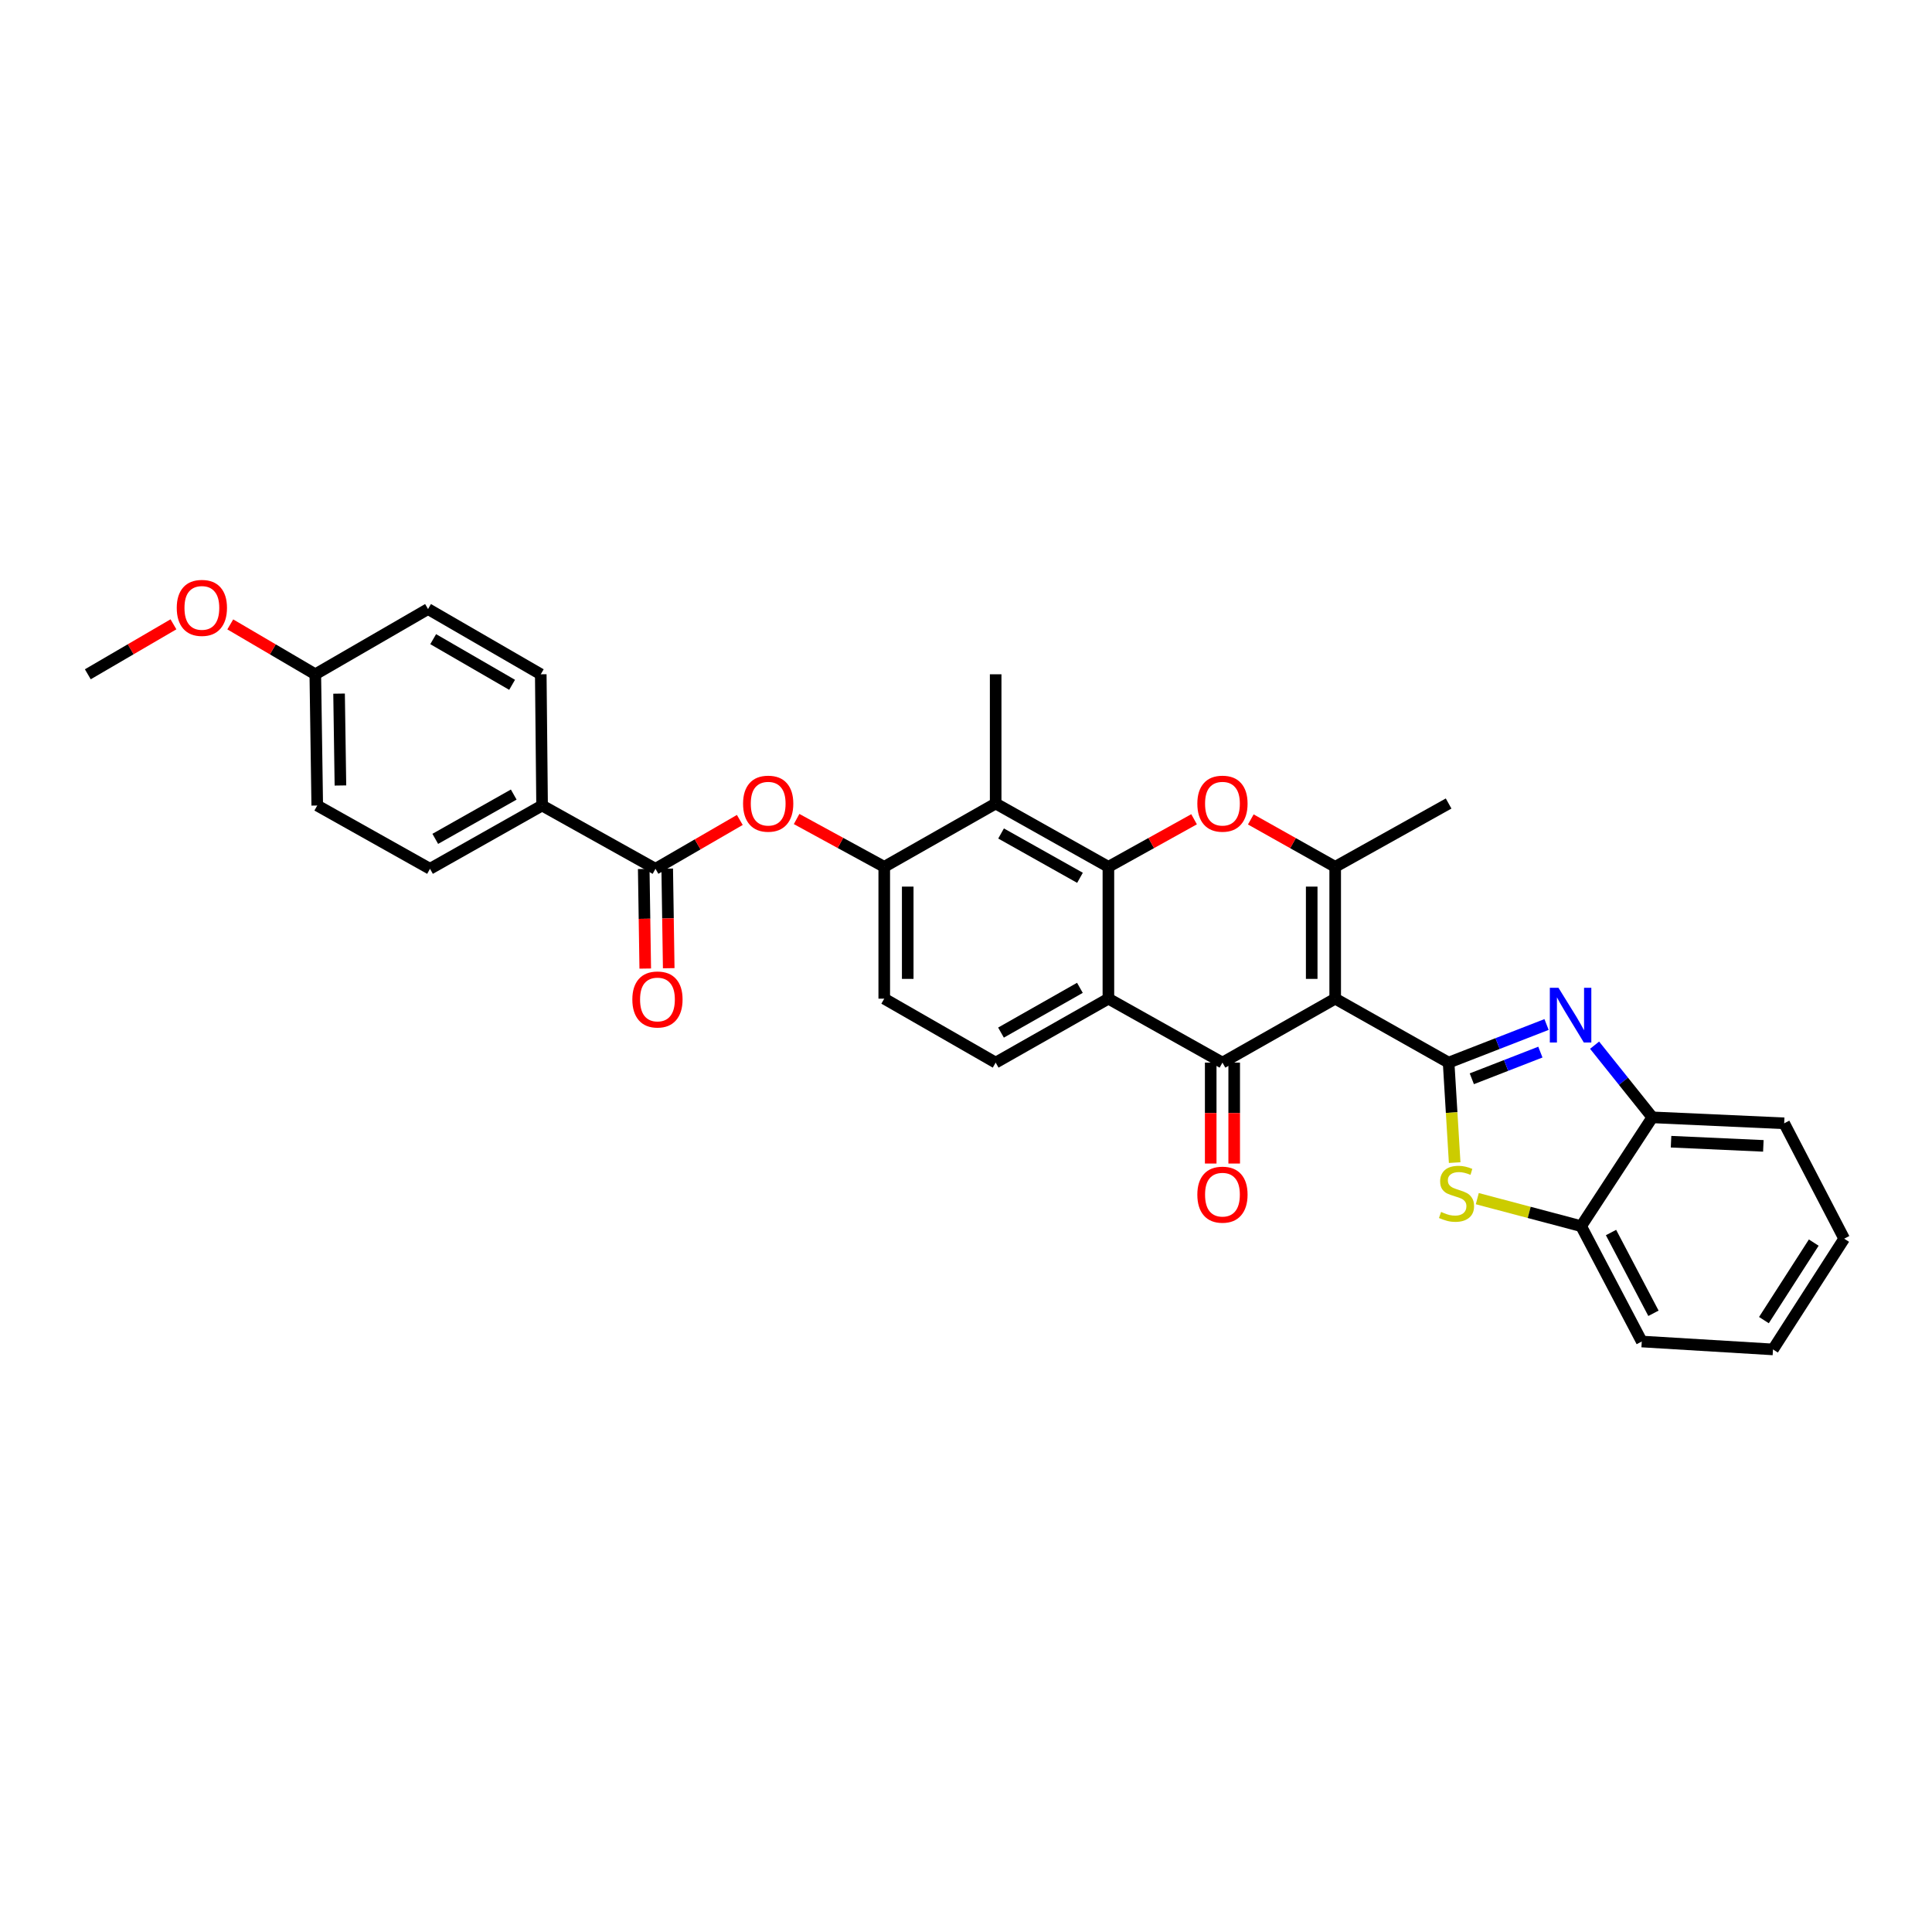 <?xml version='1.0' encoding='iso-8859-1'?>
<svg version='1.1' baseProfile='full'
              xmlns='http://www.w3.org/2000/svg'
                      xmlns:rdkit='http://www.rdkit.org/xml'
                      xmlns:xlink='http://www.w3.org/1999/xlink'
                  xml:space='preserve'
width='1000px' height='1000px' viewBox='0 0 1000 1000'>
<!-- END OF HEADER -->
<rect style='opacity:1.0;fill:#FFFFFF;stroke:none' width='1000' height='1000' x='0' y='0'> </rect>
<path class='bond-0' d='M 691.092,516.907 L 749.801,550.006' style='fill:none;fill-rule:evenodd;stroke:#000000;stroke-width:6px;stroke-linecap:butt;stroke-linejoin:miter;stroke-opacity:1' />
<path class='bond-1' d='M 691.092,516.907 L 632.74,550.006' style='fill:none;fill-rule:evenodd;stroke:#000000;stroke-width:6px;stroke-linecap:butt;stroke-linejoin:miter;stroke-opacity:1' />
<path class='bond-3' d='M 691.092,516.907 L 691.092,448.67' style='fill:none;fill-rule:evenodd;stroke:#000000;stroke-width:6px;stroke-linecap:butt;stroke-linejoin:miter;stroke-opacity:1' />
<path class='bond-3' d='M 678.938,506.672 L 678.938,458.906' style='fill:none;fill-rule:evenodd;stroke:#000000;stroke-width:6px;stroke-linecap:butt;stroke-linejoin:miter;stroke-opacity:1' />
<path class='bond-6' d='M 749.801,550.006 L 775.147,540.143' style='fill:none;fill-rule:evenodd;stroke:#000000;stroke-width:6px;stroke-linecap:butt;stroke-linejoin:miter;stroke-opacity:1' />
<path class='bond-6' d='M 775.147,540.143 L 800.493,530.28' style='fill:none;fill-rule:evenodd;stroke:#0000FF;stroke-width:6px;stroke-linecap:butt;stroke-linejoin:miter;stroke-opacity:1' />
<path class='bond-6' d='M 761.812,558.374 L 779.555,551.47' style='fill:none;fill-rule:evenodd;stroke:#000000;stroke-width:6px;stroke-linecap:butt;stroke-linejoin:miter;stroke-opacity:1' />
<path class='bond-6' d='M 779.555,551.47 L 797.297,544.566' style='fill:none;fill-rule:evenodd;stroke:#0000FF;stroke-width:6px;stroke-linecap:butt;stroke-linejoin:miter;stroke-opacity:1' />
<path class='bond-7' d='M 749.801,550.006 L 751.368,575.884' style='fill:none;fill-rule:evenodd;stroke:#000000;stroke-width:6px;stroke-linecap:butt;stroke-linejoin:miter;stroke-opacity:1' />
<path class='bond-7' d='M 751.368,575.884 L 752.935,601.762' style='fill:none;fill-rule:evenodd;stroke:#CCCC00;stroke-width:6px;stroke-linecap:butt;stroke-linejoin:miter;stroke-opacity:1' />
<path class='bond-4' d='M 632.74,550.006 L 573.706,516.907' style='fill:none;fill-rule:evenodd;stroke:#000000;stroke-width:6px;stroke-linecap:butt;stroke-linejoin:miter;stroke-opacity:1' />
<path class='bond-15' d='M 626.663,550.006 L 626.663,576.125' style='fill:none;fill-rule:evenodd;stroke:#000000;stroke-width:6px;stroke-linecap:butt;stroke-linejoin:miter;stroke-opacity:1' />
<path class='bond-15' d='M 626.663,576.125 L 626.663,602.243' style='fill:none;fill-rule:evenodd;stroke:#FF0000;stroke-width:6px;stroke-linecap:butt;stroke-linejoin:miter;stroke-opacity:1' />
<path class='bond-15' d='M 638.817,550.006 L 638.817,576.125' style='fill:none;fill-rule:evenodd;stroke:#000000;stroke-width:6px;stroke-linecap:butt;stroke-linejoin:miter;stroke-opacity:1' />
<path class='bond-15' d='M 638.817,576.125 L 638.817,602.243' style='fill:none;fill-rule:evenodd;stroke:#FF0000;stroke-width:6px;stroke-linecap:butt;stroke-linejoin:miter;stroke-opacity:1' />
<path class='bond-2' d='M 573.706,448.67 L 595.879,436.36' style='fill:none;fill-rule:evenodd;stroke:#000000;stroke-width:6px;stroke-linecap:butt;stroke-linejoin:miter;stroke-opacity:1' />
<path class='bond-2' d='M 595.879,436.36 L 618.052,424.05' style='fill:none;fill-rule:evenodd;stroke:#FF0000;stroke-width:6px;stroke-linecap:butt;stroke-linejoin:miter;stroke-opacity:1' />
<path class='bond-8' d='M 573.706,448.67 L 515.354,415.896' style='fill:none;fill-rule:evenodd;stroke:#000000;stroke-width:6px;stroke-linecap:butt;stroke-linejoin:miter;stroke-opacity:1' />
<path class='bond-8' d='M 559.001,454.351 L 518.155,431.409' style='fill:none;fill-rule:evenodd;stroke:#000000;stroke-width:6px;stroke-linecap:butt;stroke-linejoin:miter;stroke-opacity:1' />
<path class='bond-32' d='M 573.706,448.67 L 573.706,516.907' style='fill:none;fill-rule:evenodd;stroke:#000000;stroke-width:6px;stroke-linecap:butt;stroke-linejoin:miter;stroke-opacity:1' />
<path class='bond-5' d='M 691.092,448.67 L 669.252,436.404' style='fill:none;fill-rule:evenodd;stroke:#000000;stroke-width:6px;stroke-linecap:butt;stroke-linejoin:miter;stroke-opacity:1' />
<path class='bond-5' d='M 669.252,436.404 L 647.413,424.137' style='fill:none;fill-rule:evenodd;stroke:#FF0000;stroke-width:6px;stroke-linecap:butt;stroke-linejoin:miter;stroke-opacity:1' />
<path class='bond-21' d='M 691.092,448.67 L 749.801,415.896' style='fill:none;fill-rule:evenodd;stroke:#000000;stroke-width:6px;stroke-linecap:butt;stroke-linejoin:miter;stroke-opacity:1' />
<path class='bond-14' d='M 573.706,516.907 L 515.354,550.006' style='fill:none;fill-rule:evenodd;stroke:#000000;stroke-width:6px;stroke-linecap:butt;stroke-linejoin:miter;stroke-opacity:1' />
<path class='bond-14' d='M 558.957,511.301 L 518.111,534.47' style='fill:none;fill-rule:evenodd;stroke:#000000;stroke-width:6px;stroke-linecap:butt;stroke-linejoin:miter;stroke-opacity:1' />
<path class='bond-12' d='M 825.36,540.984 L 840.301,559.661' style='fill:none;fill-rule:evenodd;stroke:#0000FF;stroke-width:6px;stroke-linecap:butt;stroke-linejoin:miter;stroke-opacity:1' />
<path class='bond-12' d='M 840.301,559.661 L 855.242,578.338' style='fill:none;fill-rule:evenodd;stroke:#000000;stroke-width:6px;stroke-linecap:butt;stroke-linejoin:miter;stroke-opacity:1' />
<path class='bond-13' d='M 764.641,620.42 L 791.518,627.535' style='fill:none;fill-rule:evenodd;stroke:#CCCC00;stroke-width:6px;stroke-linecap:butt;stroke-linejoin:miter;stroke-opacity:1' />
<path class='bond-13' d='M 791.518,627.535 L 818.396,634.651' style='fill:none;fill-rule:evenodd;stroke:#000000;stroke-width:6px;stroke-linecap:butt;stroke-linejoin:miter;stroke-opacity:1' />
<path class='bond-10' d='M 515.354,415.896 L 457.685,448.67' style='fill:none;fill-rule:evenodd;stroke:#000000;stroke-width:6px;stroke-linecap:butt;stroke-linejoin:miter;stroke-opacity:1' />
<path class='bond-25' d='M 515.354,415.896 L 515.354,349.009' style='fill:none;fill-rule:evenodd;stroke:#000000;stroke-width:6px;stroke-linecap:butt;stroke-linejoin:miter;stroke-opacity:1' />
<path class='bond-9' d='M 339.273,449.69 L 361.099,437.046' style='fill:none;fill-rule:evenodd;stroke:#000000;stroke-width:6px;stroke-linecap:butt;stroke-linejoin:miter;stroke-opacity:1' />
<path class='bond-9' d='M 361.099,437.046 L 382.925,424.403' style='fill:none;fill-rule:evenodd;stroke:#FF0000;stroke-width:6px;stroke-linecap:butt;stroke-linejoin:miter;stroke-opacity:1' />
<path class='bond-16' d='M 339.273,449.69 L 280.583,416.936' style='fill:none;fill-rule:evenodd;stroke:#000000;stroke-width:6px;stroke-linecap:butt;stroke-linejoin:miter;stroke-opacity:1' />
<path class='bond-18' d='M 333.197,449.782 L 333.588,475.555' style='fill:none;fill-rule:evenodd;stroke:#000000;stroke-width:6px;stroke-linecap:butt;stroke-linejoin:miter;stroke-opacity:1' />
<path class='bond-18' d='M 333.588,475.555 L 333.98,501.328' style='fill:none;fill-rule:evenodd;stroke:#FF0000;stroke-width:6px;stroke-linecap:butt;stroke-linejoin:miter;stroke-opacity:1' />
<path class='bond-18' d='M 345.349,449.598 L 345.74,475.371' style='fill:none;fill-rule:evenodd;stroke:#000000;stroke-width:6px;stroke-linecap:butt;stroke-linejoin:miter;stroke-opacity:1' />
<path class='bond-18' d='M 345.74,475.371 L 346.132,501.144' style='fill:none;fill-rule:evenodd;stroke:#FF0000;stroke-width:6px;stroke-linecap:butt;stroke-linejoin:miter;stroke-opacity:1' />
<path class='bond-11' d='M 457.685,448.67 L 435.003,436.296' style='fill:none;fill-rule:evenodd;stroke:#000000;stroke-width:6px;stroke-linecap:butt;stroke-linejoin:miter;stroke-opacity:1' />
<path class='bond-11' d='M 435.003,436.296 L 412.322,423.922' style='fill:none;fill-rule:evenodd;stroke:#FF0000;stroke-width:6px;stroke-linecap:butt;stroke-linejoin:miter;stroke-opacity:1' />
<path class='bond-34' d='M 457.685,448.67 L 457.685,516.907' style='fill:none;fill-rule:evenodd;stroke:#000000;stroke-width:6px;stroke-linecap:butt;stroke-linejoin:miter;stroke-opacity:1' />
<path class='bond-34' d='M 469.838,458.906 L 469.838,506.672' style='fill:none;fill-rule:evenodd;stroke:#000000;stroke-width:6px;stroke-linecap:butt;stroke-linejoin:miter;stroke-opacity:1' />
<path class='bond-27' d='M 855.242,578.338 L 923.492,581.424' style='fill:none;fill-rule:evenodd;stroke:#000000;stroke-width:6px;stroke-linecap:butt;stroke-linejoin:miter;stroke-opacity:1' />
<path class='bond-27' d='M 864.931,590.942 L 912.706,593.102' style='fill:none;fill-rule:evenodd;stroke:#000000;stroke-width:6px;stroke-linecap:butt;stroke-linejoin:miter;stroke-opacity:1' />
<path class='bond-33' d='M 855.242,578.338 L 818.396,634.651' style='fill:none;fill-rule:evenodd;stroke:#000000;stroke-width:6px;stroke-linecap:butt;stroke-linejoin:miter;stroke-opacity:1' />
<path class='bond-28' d='M 818.396,634.651 L 849.773,694.366' style='fill:none;fill-rule:evenodd;stroke:#000000;stroke-width:6px;stroke-linecap:butt;stroke-linejoin:miter;stroke-opacity:1' />
<path class='bond-28' d='M 833.861,637.955 L 855.825,679.756' style='fill:none;fill-rule:evenodd;stroke:#000000;stroke-width:6px;stroke-linecap:butt;stroke-linejoin:miter;stroke-opacity:1' />
<path class='bond-17' d='M 515.354,550.006 L 457.685,516.907' style='fill:none;fill-rule:evenodd;stroke:#000000;stroke-width:6px;stroke-linecap:butt;stroke-linejoin:miter;stroke-opacity:1' />
<path class='bond-19' d='M 280.583,416.936 L 222.569,449.69' style='fill:none;fill-rule:evenodd;stroke:#000000;stroke-width:6px;stroke-linecap:butt;stroke-linejoin:miter;stroke-opacity:1' />
<path class='bond-19' d='M 265.906,411.265 L 225.296,434.193' style='fill:none;fill-rule:evenodd;stroke:#000000;stroke-width:6px;stroke-linecap:butt;stroke-linejoin:miter;stroke-opacity:1' />
<path class='bond-20' d='M 280.583,416.936 L 279.901,349.009' style='fill:none;fill-rule:evenodd;stroke:#000000;stroke-width:6px;stroke-linecap:butt;stroke-linejoin:miter;stroke-opacity:1' />
<path class='bond-24' d='M 222.569,449.69 L 164.204,416.936' style='fill:none;fill-rule:evenodd;stroke:#000000;stroke-width:6px;stroke-linecap:butt;stroke-linejoin:miter;stroke-opacity:1' />
<path class='bond-23' d='M 279.901,349.009 L 221.55,315.242' style='fill:none;fill-rule:evenodd;stroke:#000000;stroke-width:6px;stroke-linecap:butt;stroke-linejoin:miter;stroke-opacity:1' />
<path class='bond-23' d='M 265.061,354.464 L 224.215,330.827' style='fill:none;fill-rule:evenodd;stroke:#000000;stroke-width:6px;stroke-linecap:butt;stroke-linejoin:miter;stroke-opacity:1' />
<path class='bond-22' d='M 163.198,349.009 L 221.55,315.242' style='fill:none;fill-rule:evenodd;stroke:#000000;stroke-width:6px;stroke-linecap:butt;stroke-linejoin:miter;stroke-opacity:1' />
<path class='bond-26' d='M 163.198,349.009 L 141.194,336.098' style='fill:none;fill-rule:evenodd;stroke:#000000;stroke-width:6px;stroke-linecap:butt;stroke-linejoin:miter;stroke-opacity:1' />
<path class='bond-26' d='M 141.194,336.098 L 119.19,323.187' style='fill:none;fill-rule:evenodd;stroke:#FF0000;stroke-width:6px;stroke-linecap:butt;stroke-linejoin:miter;stroke-opacity:1' />
<path class='bond-36' d='M 163.198,349.009 L 164.204,416.936' style='fill:none;fill-rule:evenodd;stroke:#000000;stroke-width:6px;stroke-linecap:butt;stroke-linejoin:miter;stroke-opacity:1' />
<path class='bond-36' d='M 175.501,359.018 L 176.206,406.567' style='fill:none;fill-rule:evenodd;stroke:#000000;stroke-width:6px;stroke-linecap:butt;stroke-linejoin:miter;stroke-opacity:1' />
<path class='bond-29' d='M 89.779,323.143 L 67.617,336.076' style='fill:none;fill-rule:evenodd;stroke:#FF0000;stroke-width:6px;stroke-linecap:butt;stroke-linejoin:miter;stroke-opacity:1' />
<path class='bond-29' d='M 67.617,336.076 L 45.455,349.009' style='fill:none;fill-rule:evenodd;stroke:#000000;stroke-width:6px;stroke-linecap:butt;stroke-linejoin:miter;stroke-opacity:1' />
<path class='bond-30' d='M 923.492,581.424 L 954.545,641.139' style='fill:none;fill-rule:evenodd;stroke:#000000;stroke-width:6px;stroke-linecap:butt;stroke-linejoin:miter;stroke-opacity:1' />
<path class='bond-31' d='M 849.773,694.366 L 917.699,698.458' style='fill:none;fill-rule:evenodd;stroke:#000000;stroke-width:6px;stroke-linecap:butt;stroke-linejoin:miter;stroke-opacity:1' />
<path class='bond-35' d='M 954.545,641.139 L 917.699,698.458' style='fill:none;fill-rule:evenodd;stroke:#000000;stroke-width:6px;stroke-linecap:butt;stroke-linejoin:miter;stroke-opacity:1' />
<path class='bond-35' d='M 938.795,643.165 L 913.002,683.288' style='fill:none;fill-rule:evenodd;stroke:#000000;stroke-width:6px;stroke-linecap:butt;stroke-linejoin:miter;stroke-opacity:1' />
<path  class='atom-6' d='M 619.74 415.976
Q 619.74 409.176, 623.1 405.376
Q 626.46 401.576, 632.74 401.576
Q 639.02 401.576, 642.38 405.376
Q 645.74 409.176, 645.74 415.976
Q 645.74 422.856, 642.34 426.776
Q 638.94 430.656, 632.74 430.656
Q 626.5 430.656, 623.1 426.776
Q 619.74 422.896, 619.74 415.976
M 632.74 427.456
Q 637.06 427.456, 639.38 424.576
Q 641.74 421.656, 641.74 415.976
Q 641.74 410.416, 639.38 407.616
Q 637.06 404.776, 632.74 404.776
Q 628.42 404.776, 626.06 407.576
Q 623.74 410.376, 623.74 415.976
Q 623.74 421.696, 626.06 424.576
Q 628.42 427.456, 632.74 427.456
' fill='#FF0000'/>
<path  class='atom-7' d='M 806.667 511.282
L 815.947 526.282
Q 816.867 527.762, 818.347 530.442
Q 819.827 533.122, 819.907 533.282
L 819.907 511.282
L 823.667 511.282
L 823.667 539.602
L 819.787 539.602
L 809.827 523.202
Q 808.667 521.282, 807.427 519.082
Q 806.227 516.882, 805.867 516.202
L 805.867 539.602
L 802.187 539.602
L 802.187 511.282
L 806.667 511.282
' fill='#0000FF'/>
<path  class='atom-8' d='M 745.893 627.295
Q 746.213 627.415, 747.533 627.975
Q 748.853 628.535, 750.293 628.895
Q 751.773 629.215, 753.213 629.215
Q 755.893 629.215, 757.453 627.935
Q 759.013 626.615, 759.013 624.335
Q 759.013 622.775, 758.213 621.815
Q 757.453 620.855, 756.253 620.335
Q 755.053 619.815, 753.053 619.215
Q 750.533 618.455, 749.013 617.735
Q 747.533 617.015, 746.453 615.495
Q 745.413 613.975, 745.413 611.415
Q 745.413 607.855, 747.813 605.655
Q 750.253 603.455, 755.053 603.455
Q 758.333 603.455, 762.053 605.015
L 761.133 608.095
Q 757.733 606.695, 755.173 606.695
Q 752.413 606.695, 750.893 607.855
Q 749.373 608.975, 749.413 610.935
Q 749.413 612.455, 750.173 613.375
Q 750.973 614.295, 752.093 614.815
Q 753.253 615.335, 755.173 615.935
Q 757.733 616.735, 759.253 617.535
Q 760.773 618.335, 761.853 619.975
Q 762.973 621.575, 762.973 624.335
Q 762.973 628.255, 760.333 630.375
Q 757.733 632.455, 753.373 632.455
Q 750.853 632.455, 748.933 631.895
Q 747.053 631.375, 744.813 630.455
L 745.893 627.295
' fill='#CCCC00'/>
<path  class='atom-12' d='M 384.611 415.976
Q 384.611 409.176, 387.971 405.376
Q 391.331 401.576, 397.611 401.576
Q 403.891 401.576, 407.251 405.376
Q 410.611 409.176, 410.611 415.976
Q 410.611 422.856, 407.211 426.776
Q 403.811 430.656, 397.611 430.656
Q 391.371 430.656, 387.971 426.776
Q 384.611 422.896, 384.611 415.976
M 397.611 427.456
Q 401.931 427.456, 404.251 424.576
Q 406.611 421.656, 406.611 415.976
Q 406.611 410.416, 404.251 407.616
Q 401.931 404.776, 397.611 404.776
Q 393.291 404.776, 390.931 407.576
Q 388.611 410.376, 388.611 415.976
Q 388.611 421.696, 390.931 424.576
Q 393.291 427.456, 397.611 427.456
' fill='#FF0000'/>
<path  class='atom-16' d='M 619.74 618.35
Q 619.74 611.55, 623.1 607.75
Q 626.46 603.95, 632.74 603.95
Q 639.02 603.95, 642.38 607.75
Q 645.74 611.55, 645.74 618.35
Q 645.74 625.23, 642.34 629.15
Q 638.94 633.03, 632.74 633.03
Q 626.5 633.03, 623.1 629.15
Q 619.74 625.27, 619.74 618.35
M 632.74 629.83
Q 637.06 629.83, 639.38 626.95
Q 641.74 624.03, 641.74 618.35
Q 641.74 612.79, 639.38 609.99
Q 637.06 607.15, 632.74 607.15
Q 628.42 607.15, 626.06 609.95
Q 623.74 612.75, 623.74 618.35
Q 623.74 624.07, 626.06 626.95
Q 628.42 629.83, 632.74 629.83
' fill='#FF0000'/>
<path  class='atom-19' d='M 327.299 517.325
Q 327.299 510.525, 330.659 506.725
Q 334.019 502.925, 340.299 502.925
Q 346.579 502.925, 349.939 506.725
Q 353.299 510.525, 353.299 517.325
Q 353.299 524.205, 349.899 528.125
Q 346.499 532.005, 340.299 532.005
Q 334.059 532.005, 330.659 528.125
Q 327.299 524.245, 327.299 517.325
M 340.299 528.805
Q 344.619 528.805, 346.939 525.925
Q 349.299 523.005, 349.299 517.325
Q 349.299 511.765, 346.939 508.965
Q 344.619 506.125, 340.299 506.125
Q 335.979 506.125, 333.619 508.925
Q 331.299 511.725, 331.299 517.325
Q 331.299 523.045, 333.619 525.925
Q 335.979 528.805, 340.299 528.805
' fill='#FF0000'/>
<path  class='atom-27' d='M 91.488 314.64
Q 91.488 307.84, 94.848 304.04
Q 98.208 300.24, 104.488 300.24
Q 110.768 300.24, 114.128 304.04
Q 117.488 307.84, 117.488 314.64
Q 117.488 321.52, 114.088 325.44
Q 110.688 329.32, 104.488 329.32
Q 98.248 329.32, 94.848 325.44
Q 91.488 321.56, 91.488 314.64
M 104.488 326.12
Q 108.808 326.12, 111.128 323.24
Q 113.488 320.32, 113.488 314.64
Q 113.488 309.08, 111.128 306.28
Q 108.808 303.44, 104.488 303.44
Q 100.168 303.44, 97.808 306.24
Q 95.488 309.04, 95.488 314.64
Q 95.488 320.36, 97.808 323.24
Q 100.168 326.12, 104.488 326.12
' fill='#FF0000'/>
</svg>
